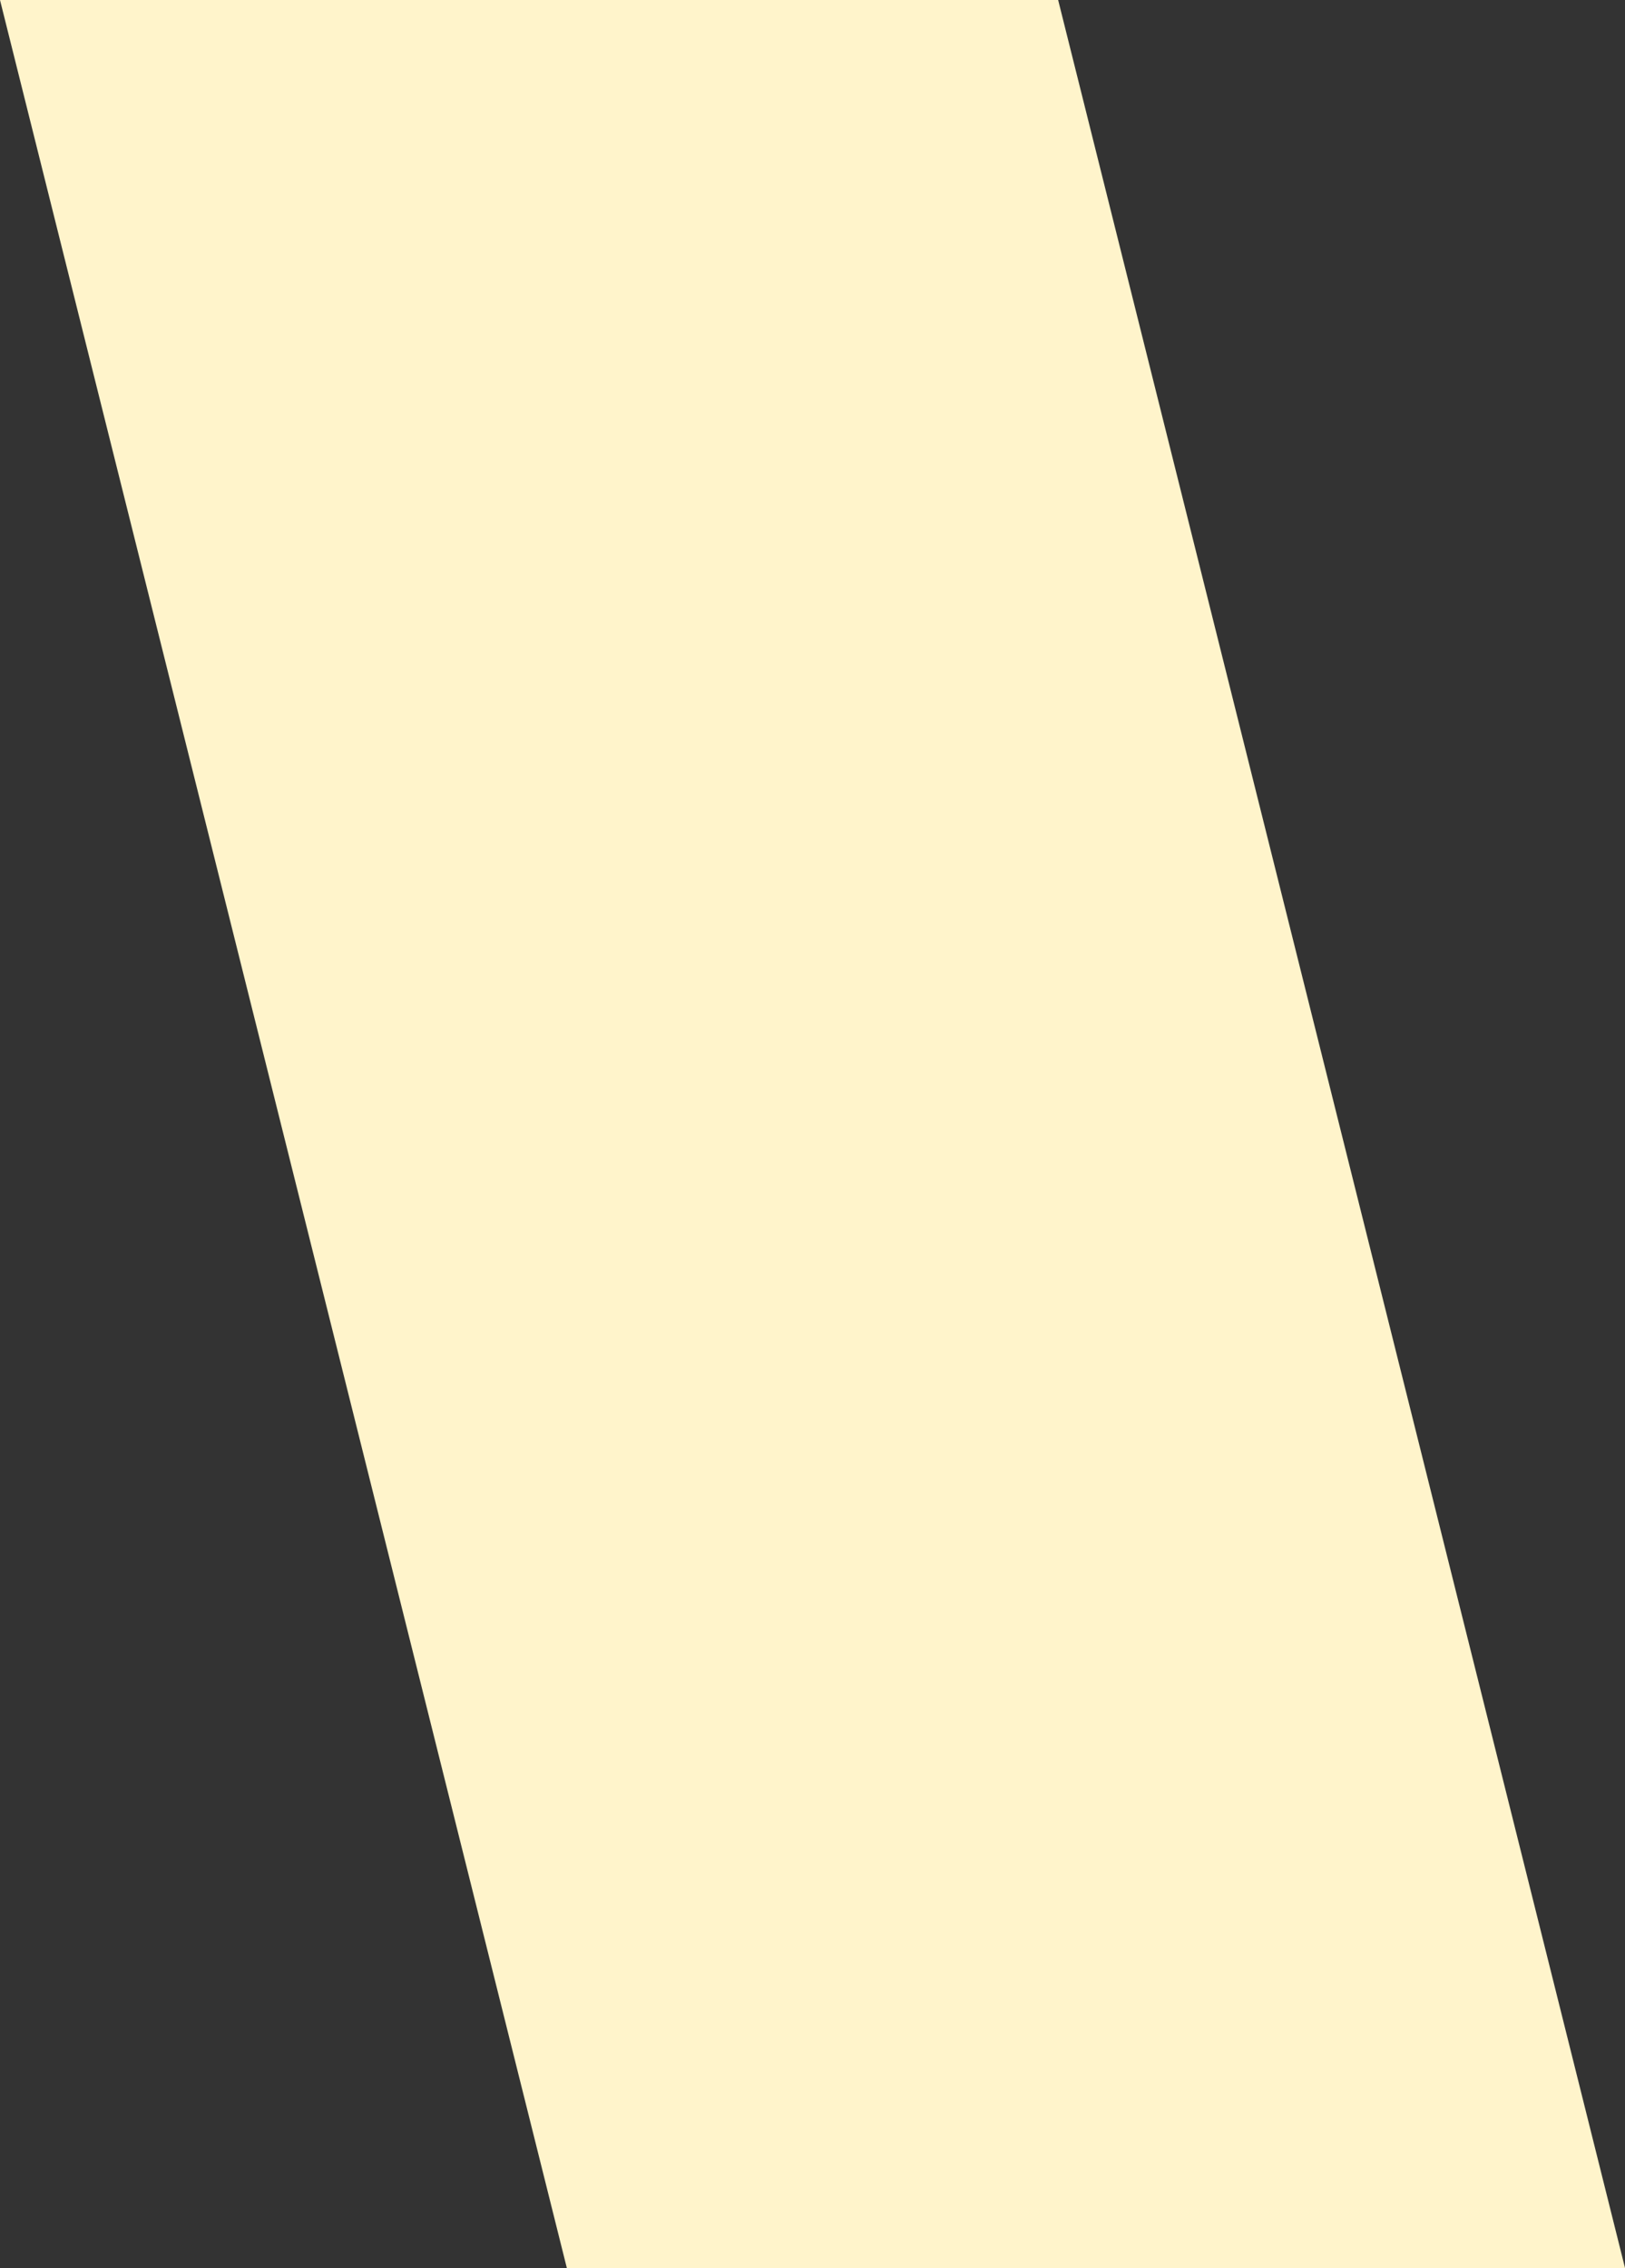 <svg xmlns="http://www.w3.org/2000/svg" width="107.389" height="149.831" viewBox="0 0 107.389 149.831">
  <rect x="0" y="0" width="107.389" height="149.831" fill="#333333" stroke="none"/>
  <path id="Path_1130" data-name="Path 1130" d="M129.5,193.524,92.037,43.692H22.109L59.57,193.524Z" transform="translate(-22.109 -43.692)" fill="#fff4cb"/>
</svg>
